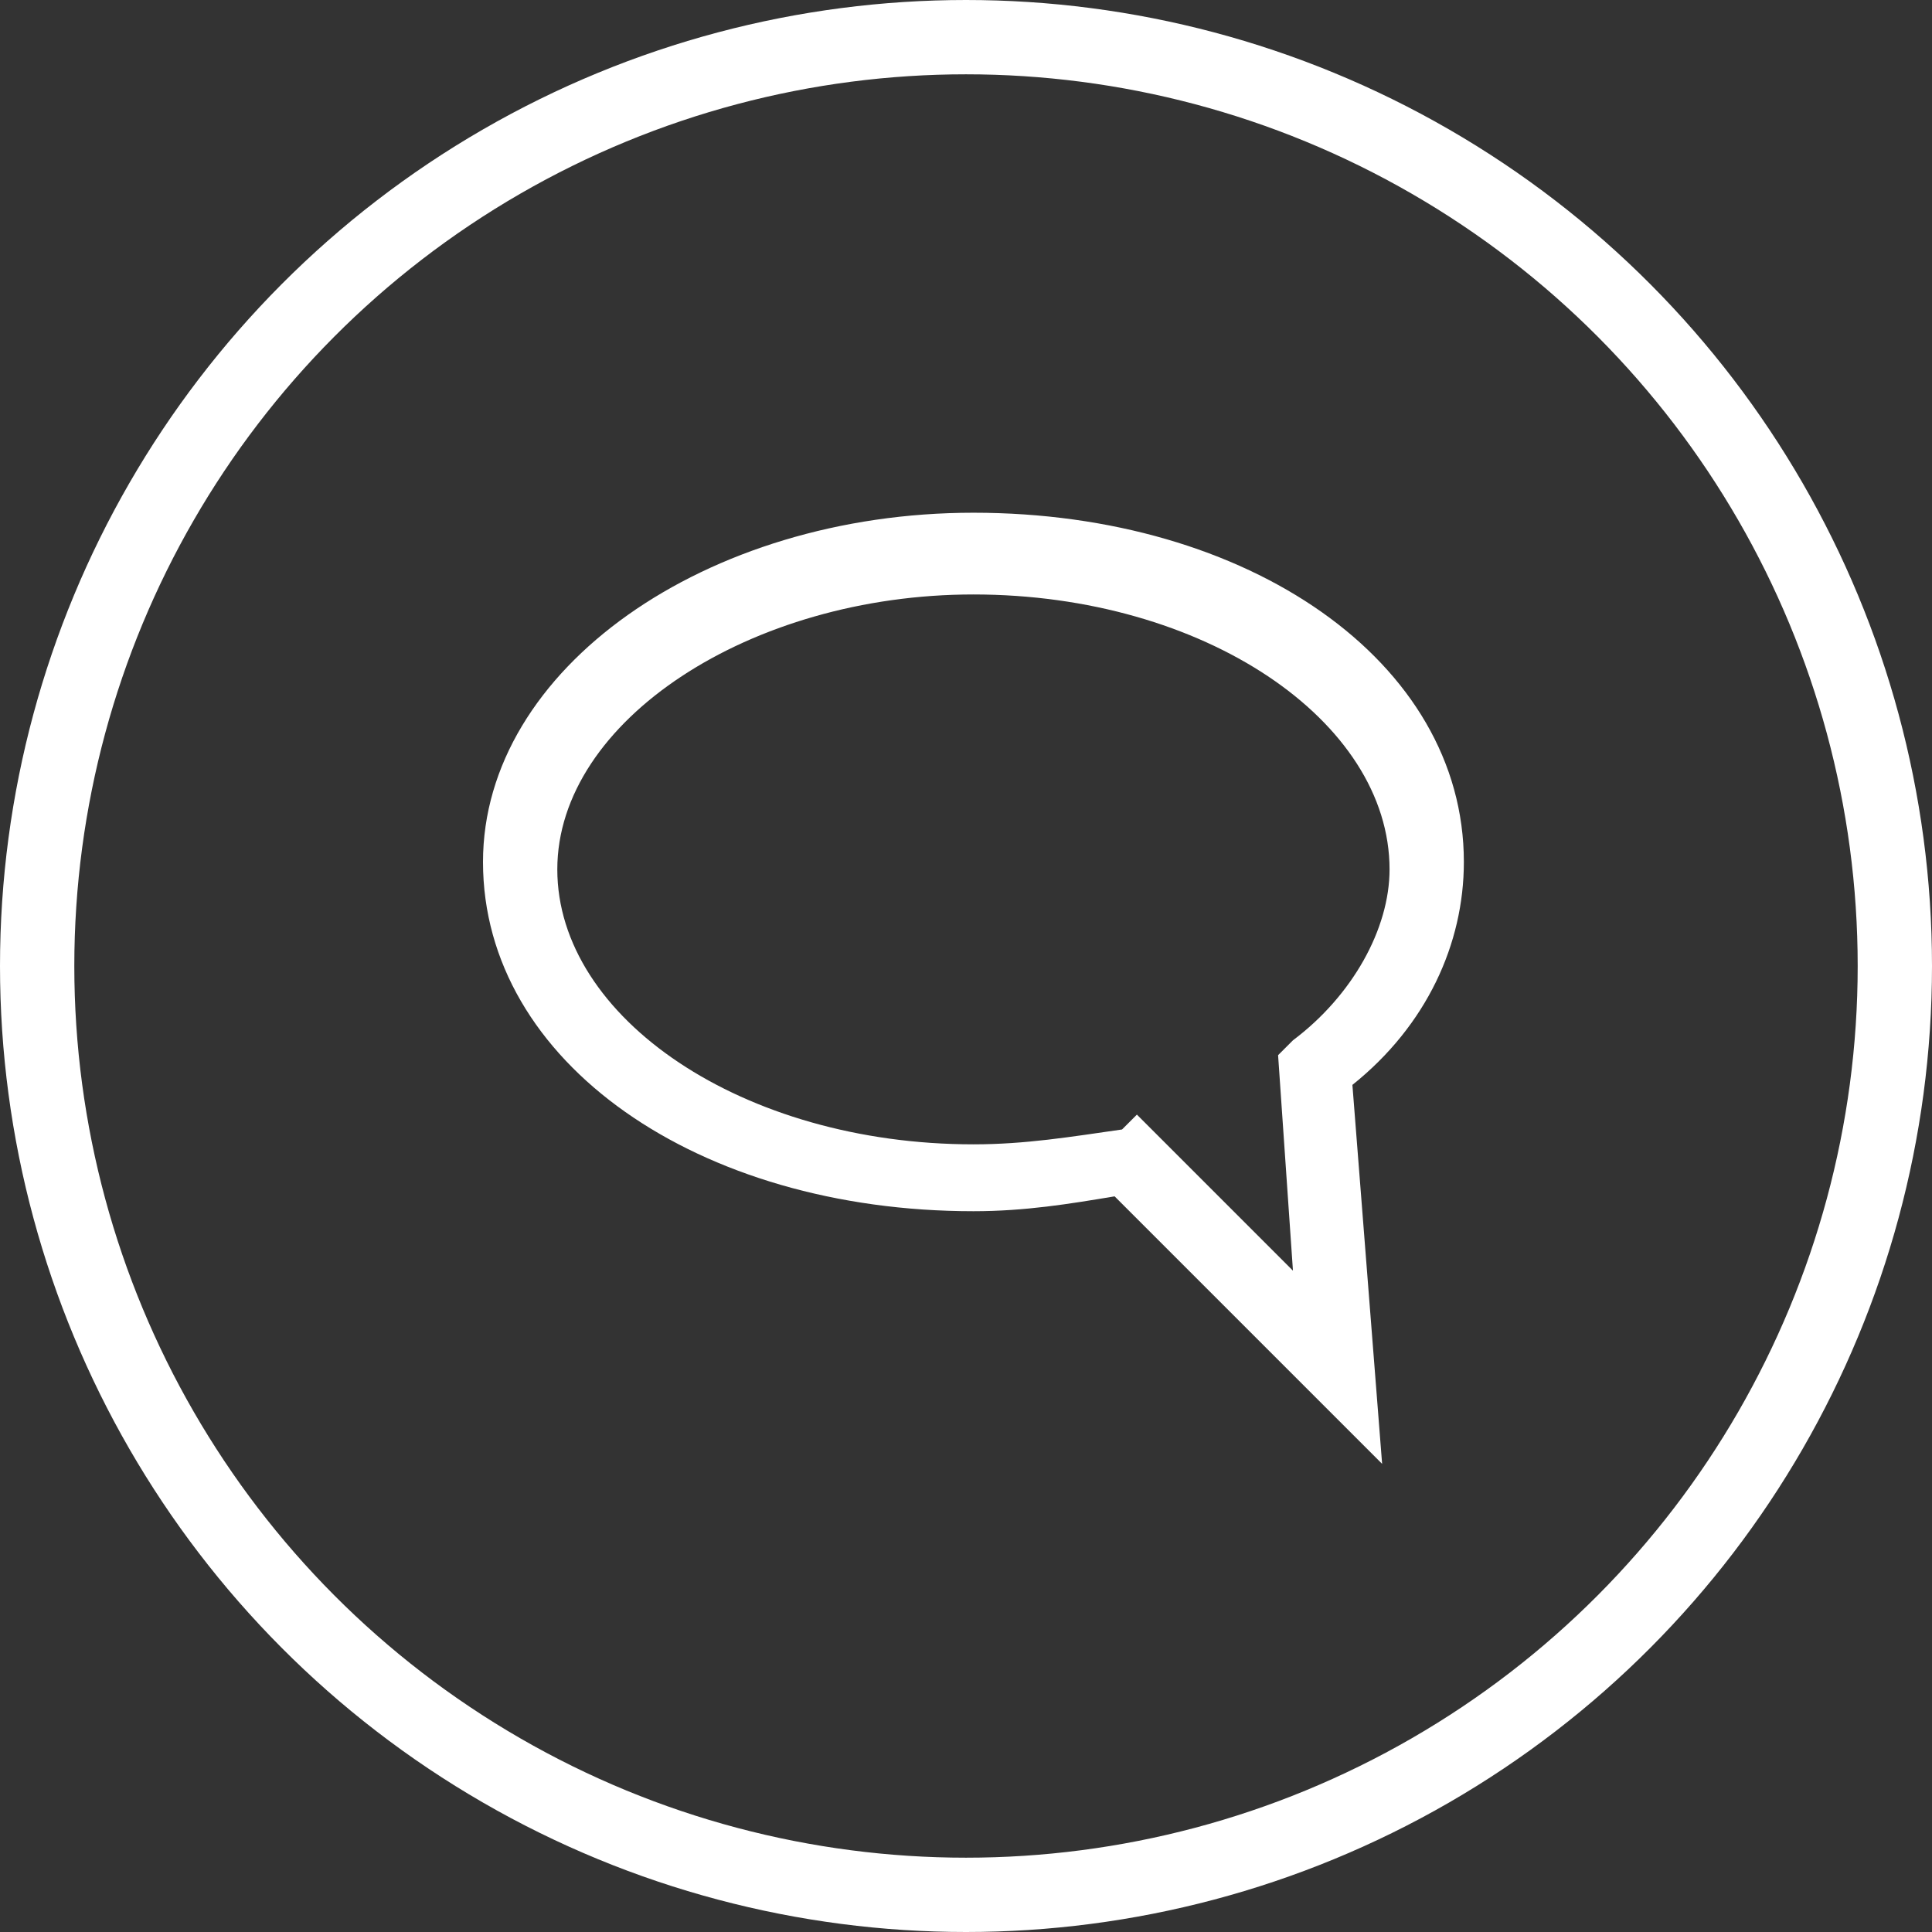 <?xml version="1.0" encoding="utf-8"?>
<!-- Generator: Adobe Illustrator 22.0.1, SVG Export Plug-In . SVG Version: 6.00 Build 0)  -->
<svg version="1.1" id="Layer_1" xmlns="http://www.w3.org/2000/svg" xmlns:xlink="http://www.w3.org/1999/xlink" x="0px" y="0px"
	 viewBox="0 0 26 26" style="enable-background:new 0 0 26 26;" xml:space="preserve">
<rect x="0" y="0" width="26" height="26" fill="#333333" stroke="none"/>
<style type="text/css">
	.st0{fill:none;stroke:#FFFFFF;stroke-miterlimit:10;}
	.st1{fill:#FFFFFF;}
</style>
<circle class="st0" cx="13" cy="13" r="12.5"/>
<g>
	<g>
		<path class="st1" d="M18.6,19.7L15,16.1c-0.6,0.1-1.2,0.2-1.9,0.2c-3.7,0-6.6-2-6.6-4.7c0-2.6,3-4.7,6.6-4.7c3.7,0,6.6,2,6.6,4.7
			c0,1.1-0.5,2.2-1.5,3L18.6,19.7z M15.3,15l2.1,2.1l-0.2-2.9l0.2-0.2c0.8-0.6,1.3-1.5,1.3-2.3c0-2-2.5-3.7-5.6-3.7
			c-3,0-5.6,1.7-5.6,3.7s2.5,3.7,5.6,3.7c0.7,0,1.3-0.1,2-0.2L15.3,15z"/>
	</g>
</g>
</svg>

